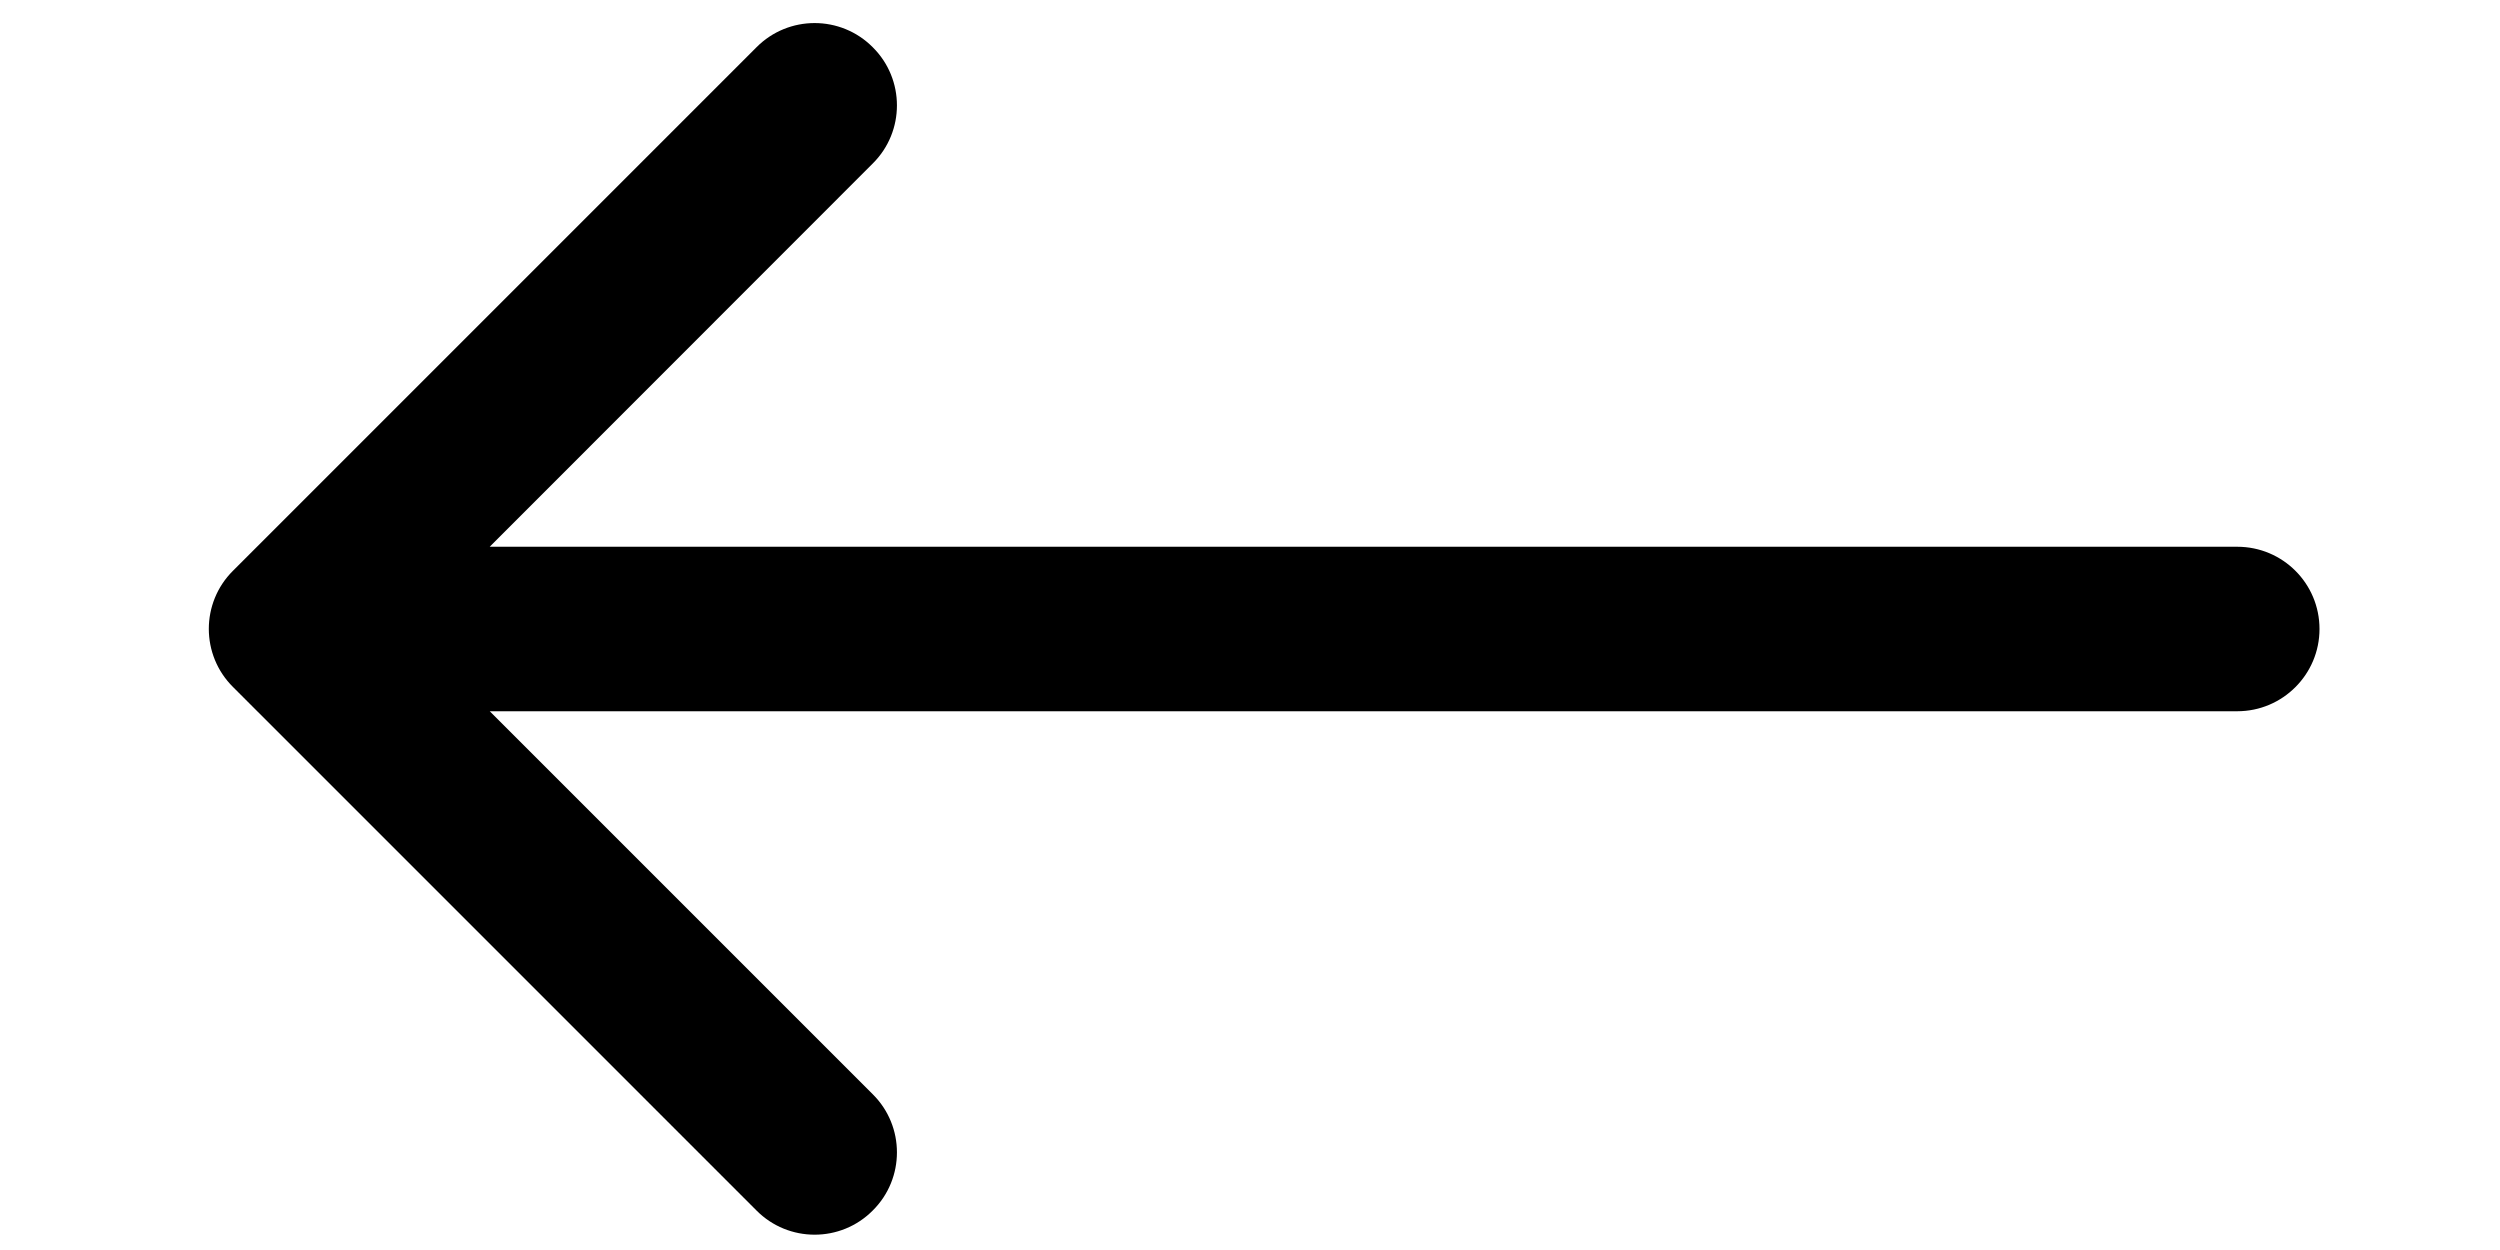 <svg width="10" height="5" viewBox="0 0 10 5" fill="none" xmlns="http://www.w3.org/2000/svg">
<path d="M8.949 2.845C9.131 2.845 9.278 2.697 9.278 2.516C9.278 2.334 9.131 2.187 8.949 2.187L8.949 2.845ZM0.932 2.283C0.803 2.411 0.803 2.62 0.932 2.748L3.026 4.842C3.154 4.971 3.363 4.971 3.491 4.842C3.62 4.714 3.62 4.505 3.491 4.377L1.63 2.516L3.491 0.654C3.62 0.526 3.62 0.317 3.491 0.189C3.363 0.06 3.154 0.06 3.026 0.189L0.932 2.283ZM8.949 2.516L8.949 2.187L1.165 2.187L1.165 2.516L1.165 2.845L8.949 2.845L8.949 2.516Z" fill="black"/>
</svg>
